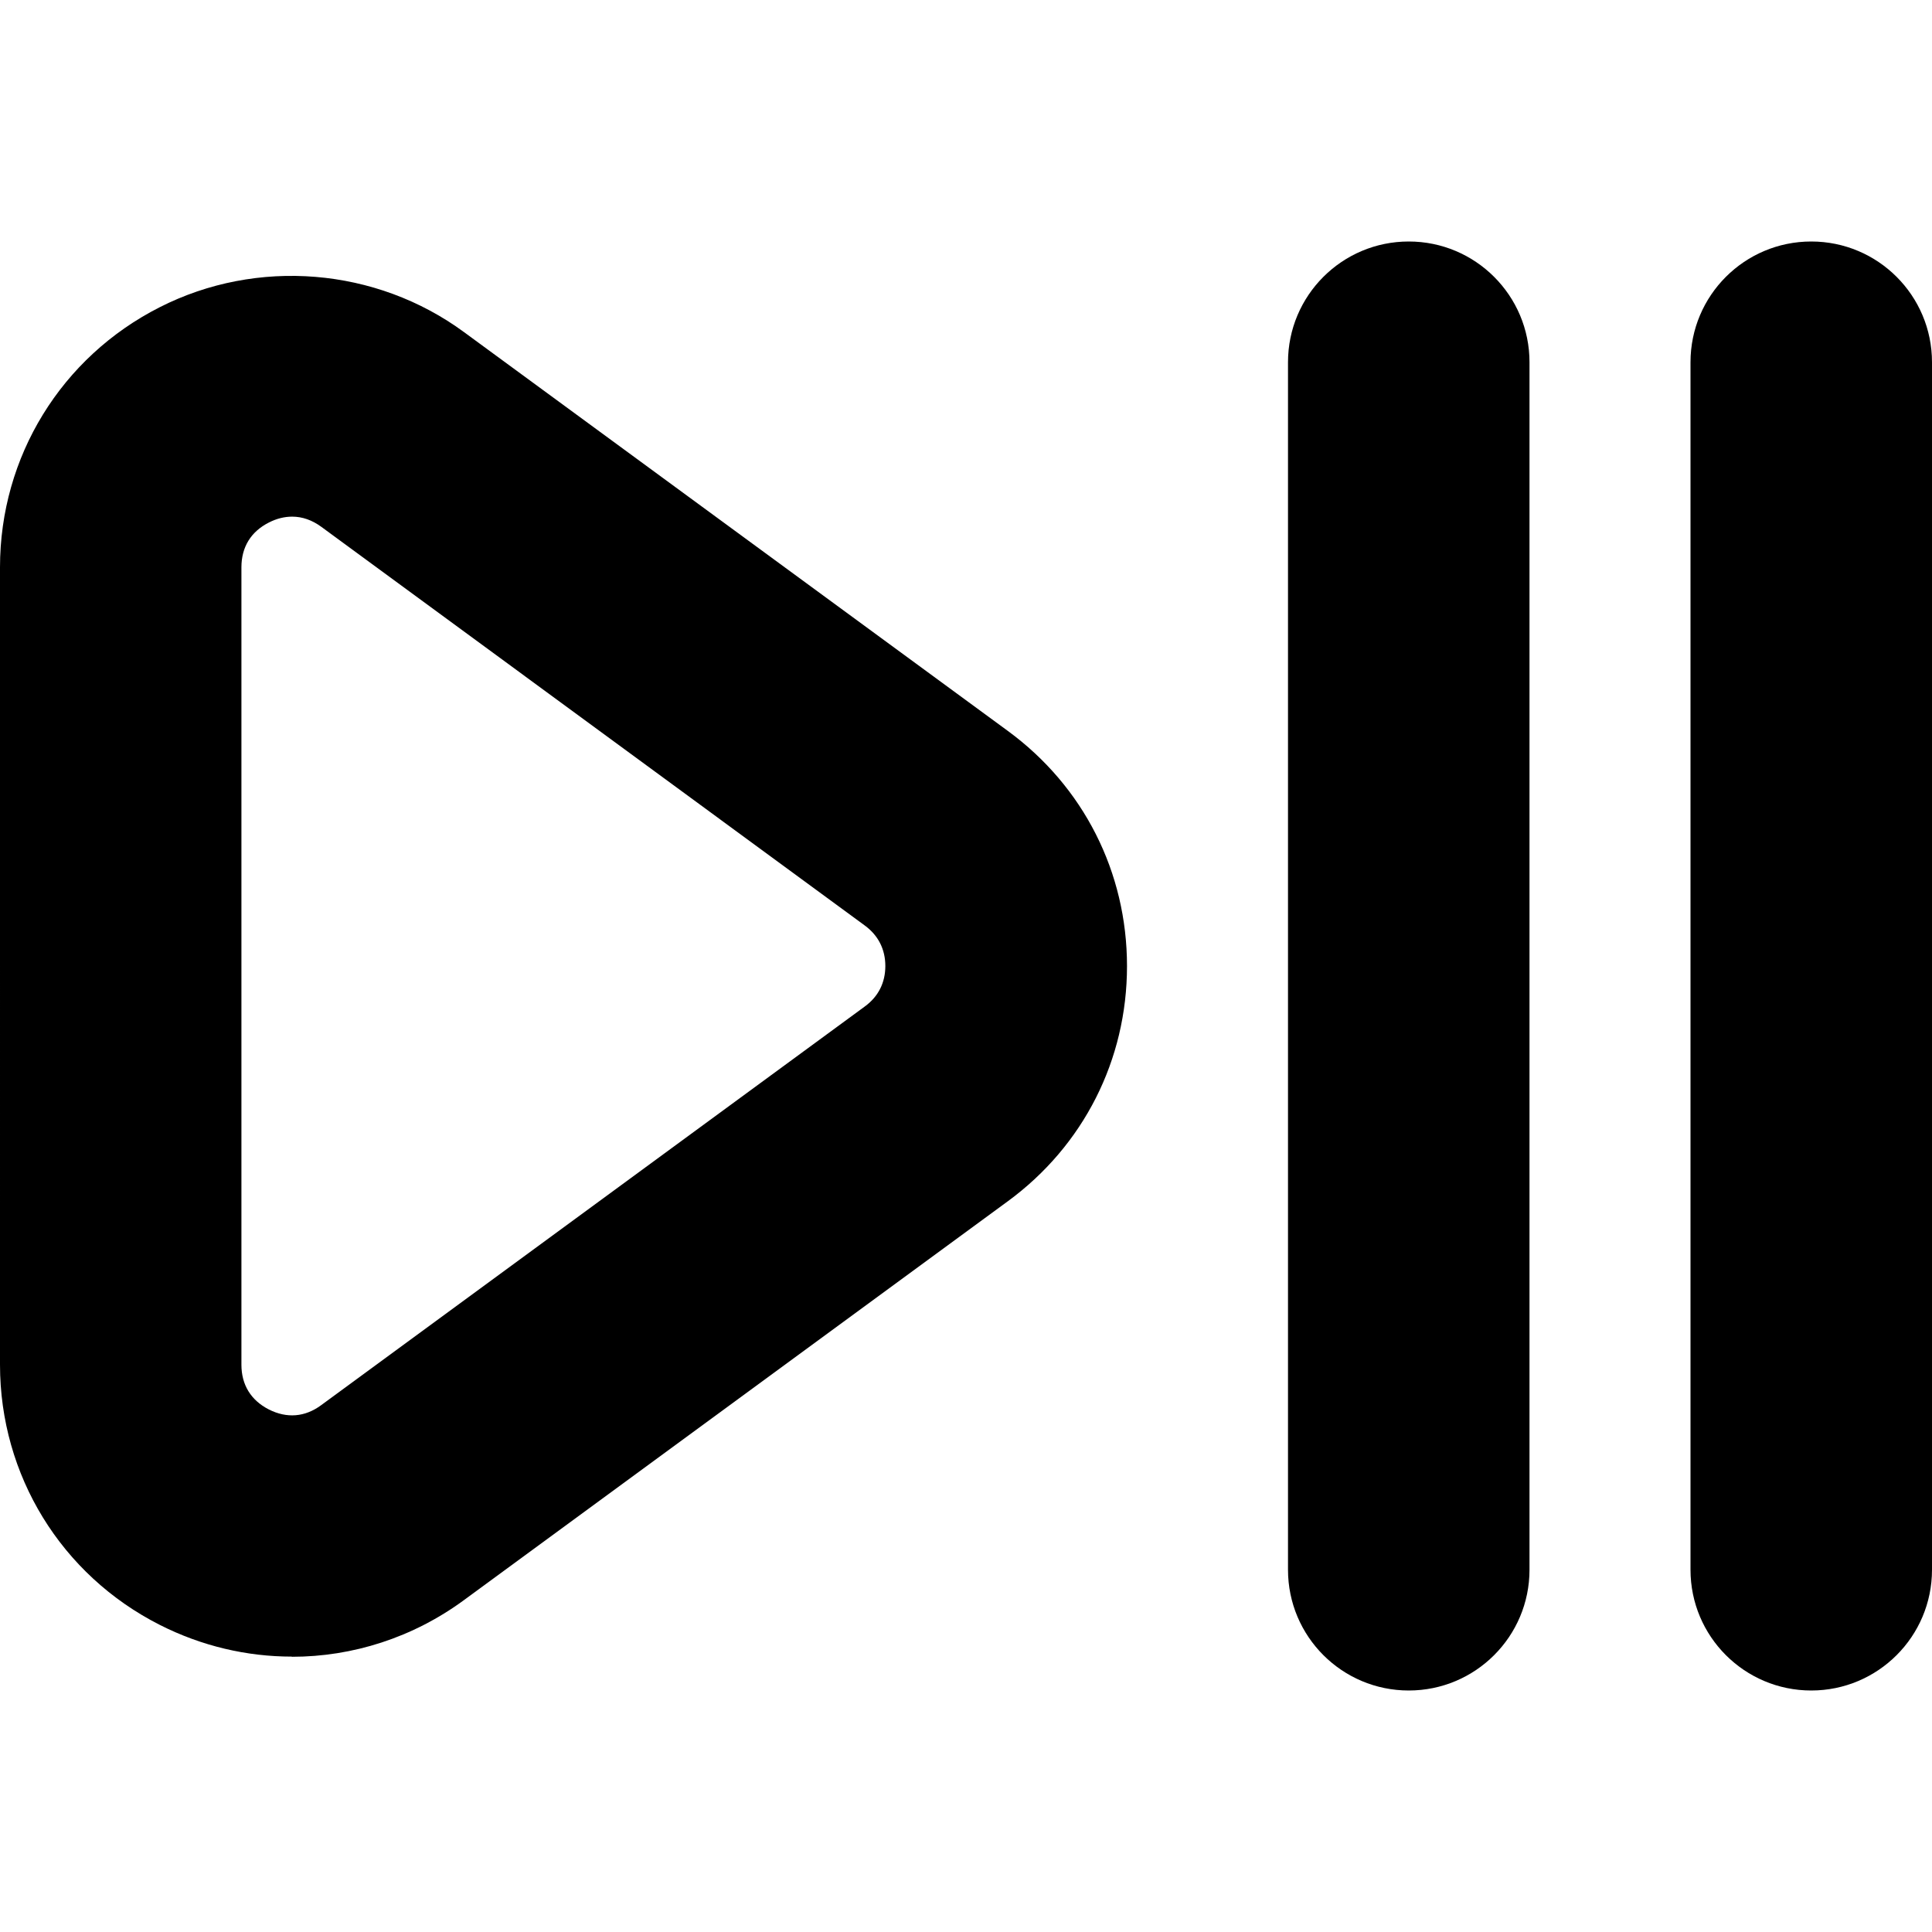 <?xml version="1.0" encoding="UTF-8"?>
<svg xmlns="http://www.w3.org/2000/svg" id="Layer_1" data-name="Layer 1" viewBox="0 0 24 24" width="512" height="512"><path d="M22.5,21c-.828,0-1.5-.671-1.5-1.5V4.5c0-.829,.672-1.5,1.5-1.5s1.5,.671,1.5,1.5v15c0,.829-.672,1.5-1.5,1.5Zm-5,0c-.828,0-1.5-.671-1.5-1.5V4.5c0-.829,.672-1.5,1.5-1.5s1.5,.671,1.5,1.5v15c0,.829-.672,1.5-1.5,1.5Zm-13.874-.421c-.559,0-1.12-.13-1.641-.394-1.225-.621-1.985-1.859-1.985-3.232V7.047c0-1.373,.761-2.611,1.985-3.231,1.209-.614,2.687-.494,3.781,.311l6.754,4.953c.94,.689,1.48,1.754,1.48,2.921s-.54,2.232-1.481,2.922l-6.754,4.953c-.635,.467-1.384,.705-2.139,.705Zm.003-14.161c-.096,0-.193,.024-.289,.073-.223,.113-.341,.305-.341,.556v9.906c0,.25,.118,.442,.341,.556,.224,.113,.448,.095,.649-.053l6.755-4.954c.167-.122,.254-.295,.254-.502s-.088-.38-.254-.502L3.991,6.544c-.115-.084-.236-.126-.361-.126Z"/></svg>
